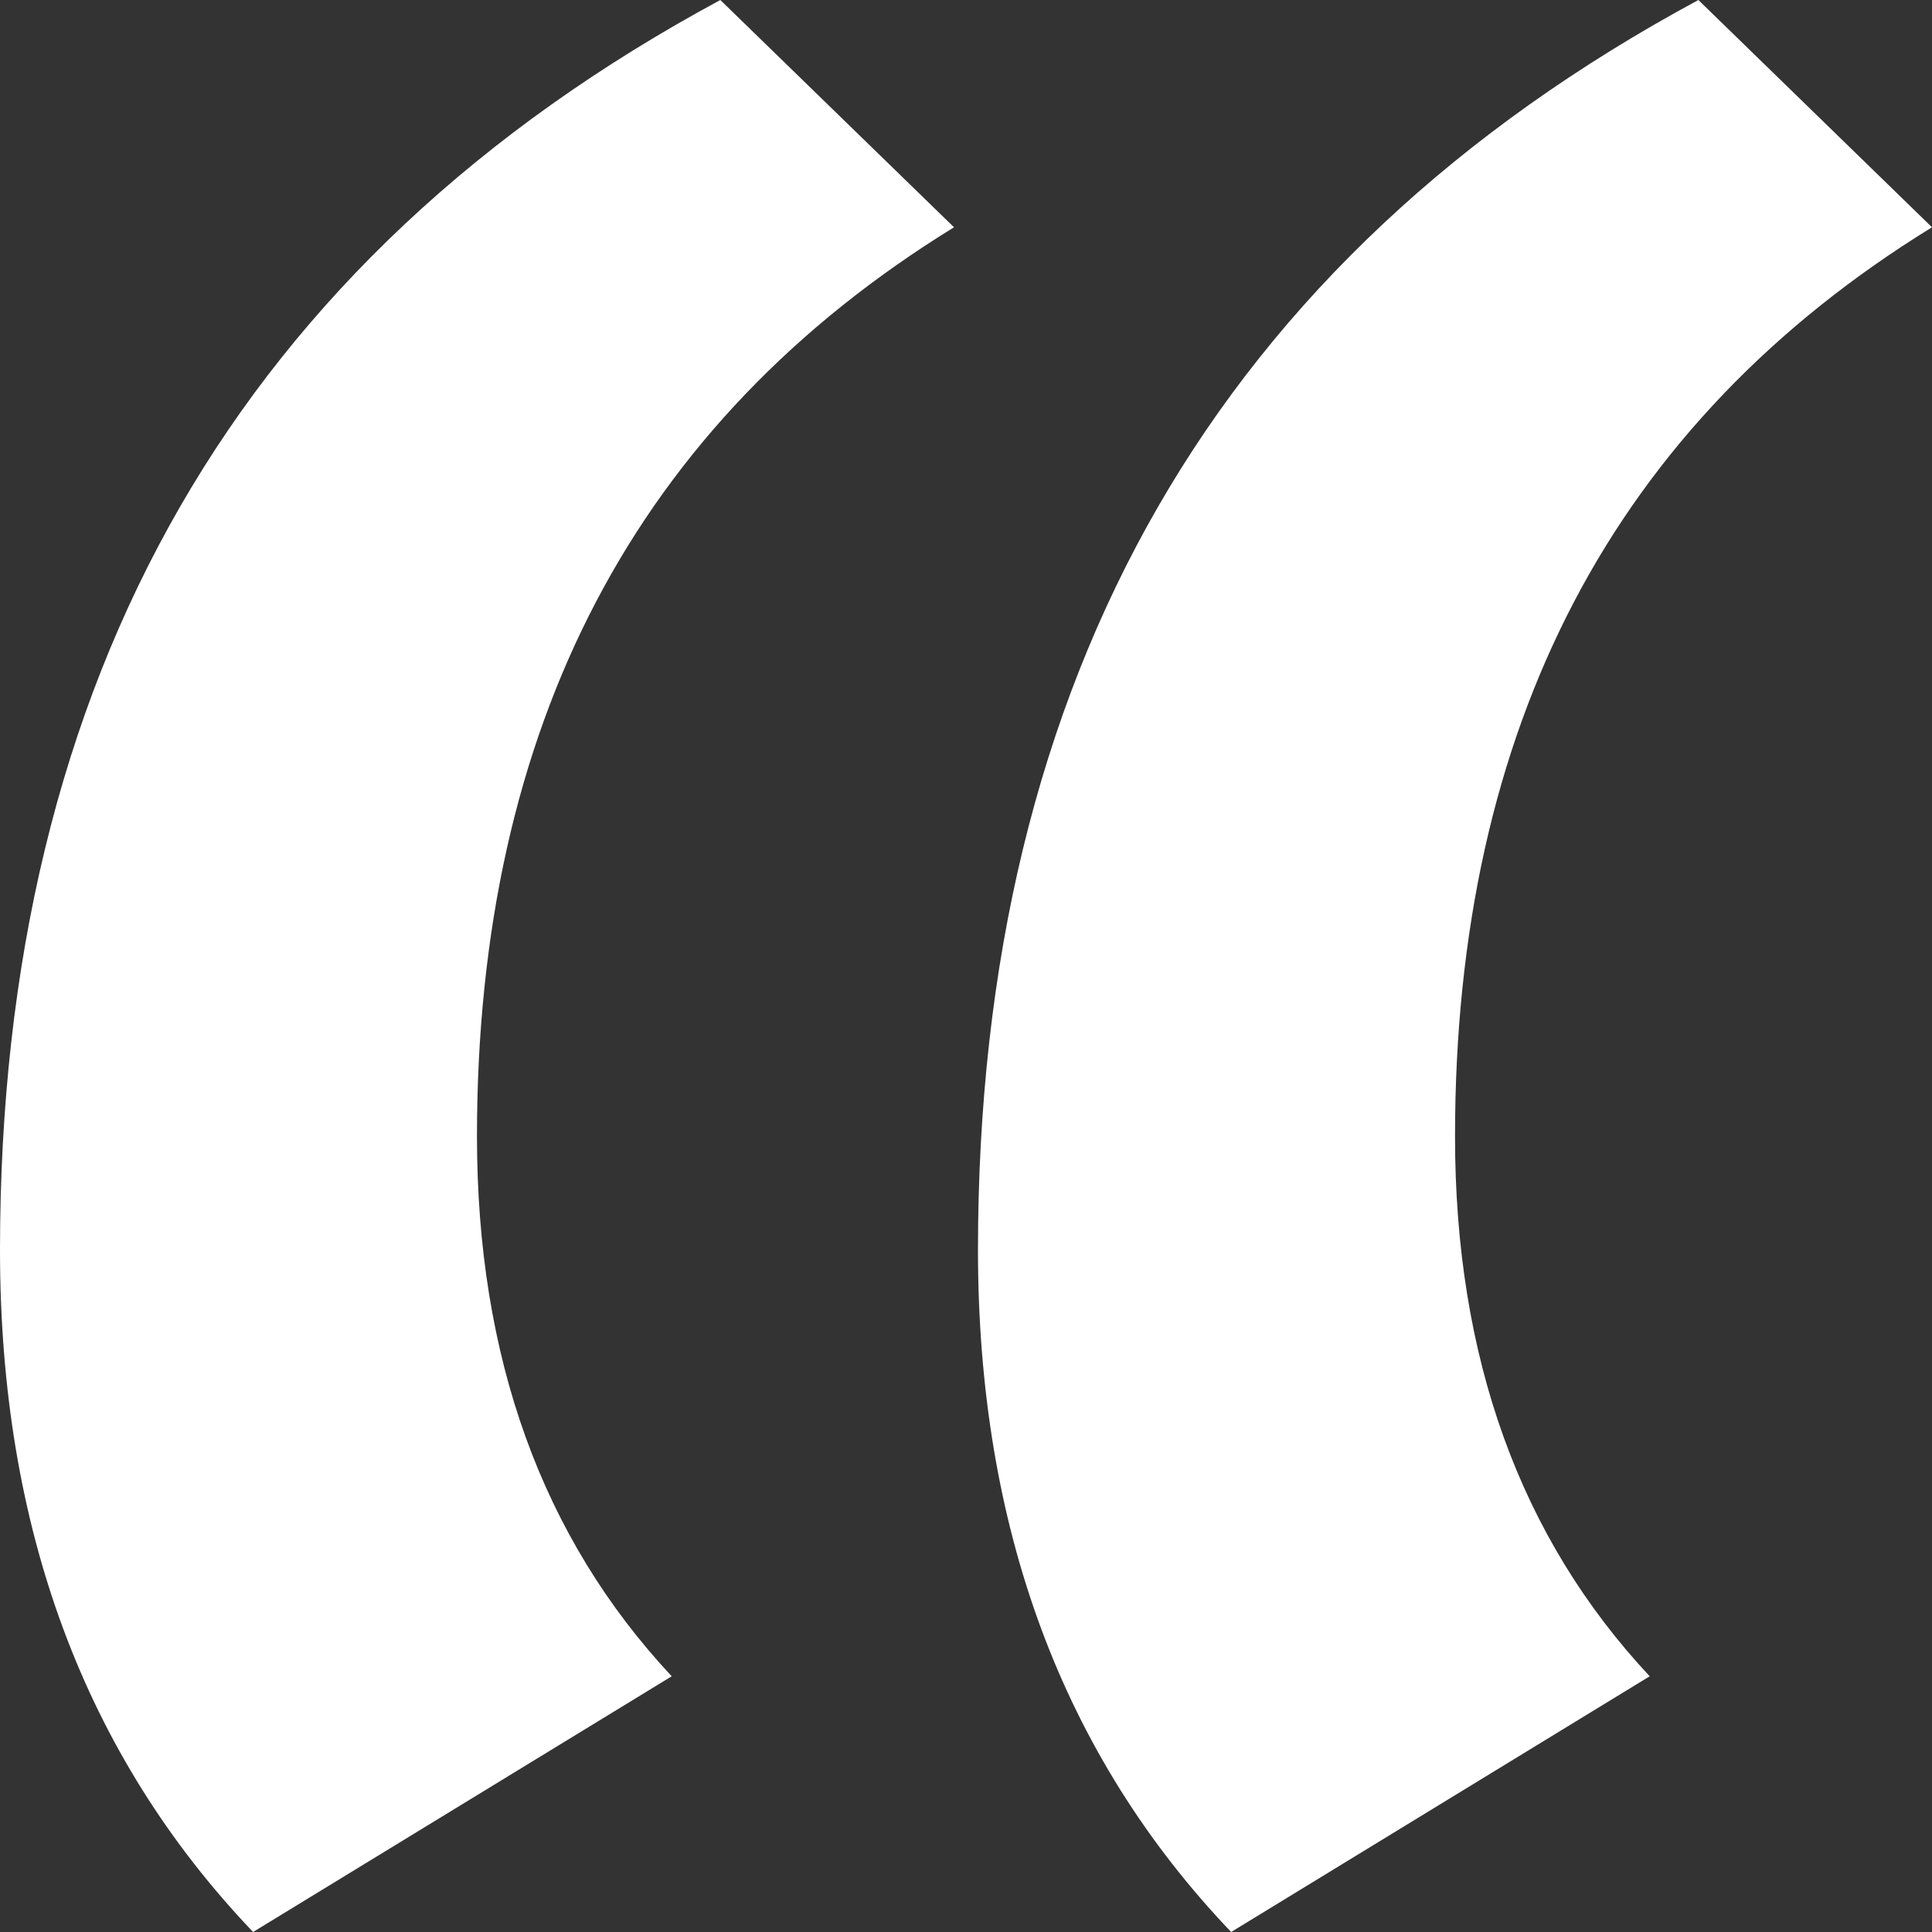 <?xml version="1.0" encoding="UTF-8"?> <svg xmlns="http://www.w3.org/2000/svg" width="25" height="25" viewBox="0 0 25 25" fill="none"><rect x="0" y="0" width="25" height="25" fill="#333333" stroke="none"/> <path d="M21.347 21.691L15.931 25C13.747 22.712 12.655 19.771 12.655 16.177C12.655 8.742 15.762 3.35 21.977 0L25 2.941C20.885 5.474 18.828 9.395 18.828 14.706C18.828 17.565 19.667 19.894 21.347 21.691ZM8.692 21.691L3.275 25C1.092 22.712 0 19.771 0 16.177C0 8.742 3.107 3.35 9.321 0L12.345 2.941C8.23 5.474 6.172 9.395 6.172 14.706C6.172 17.565 7.012 19.894 8.692 21.691Z" fill="white"></path> </svg> 